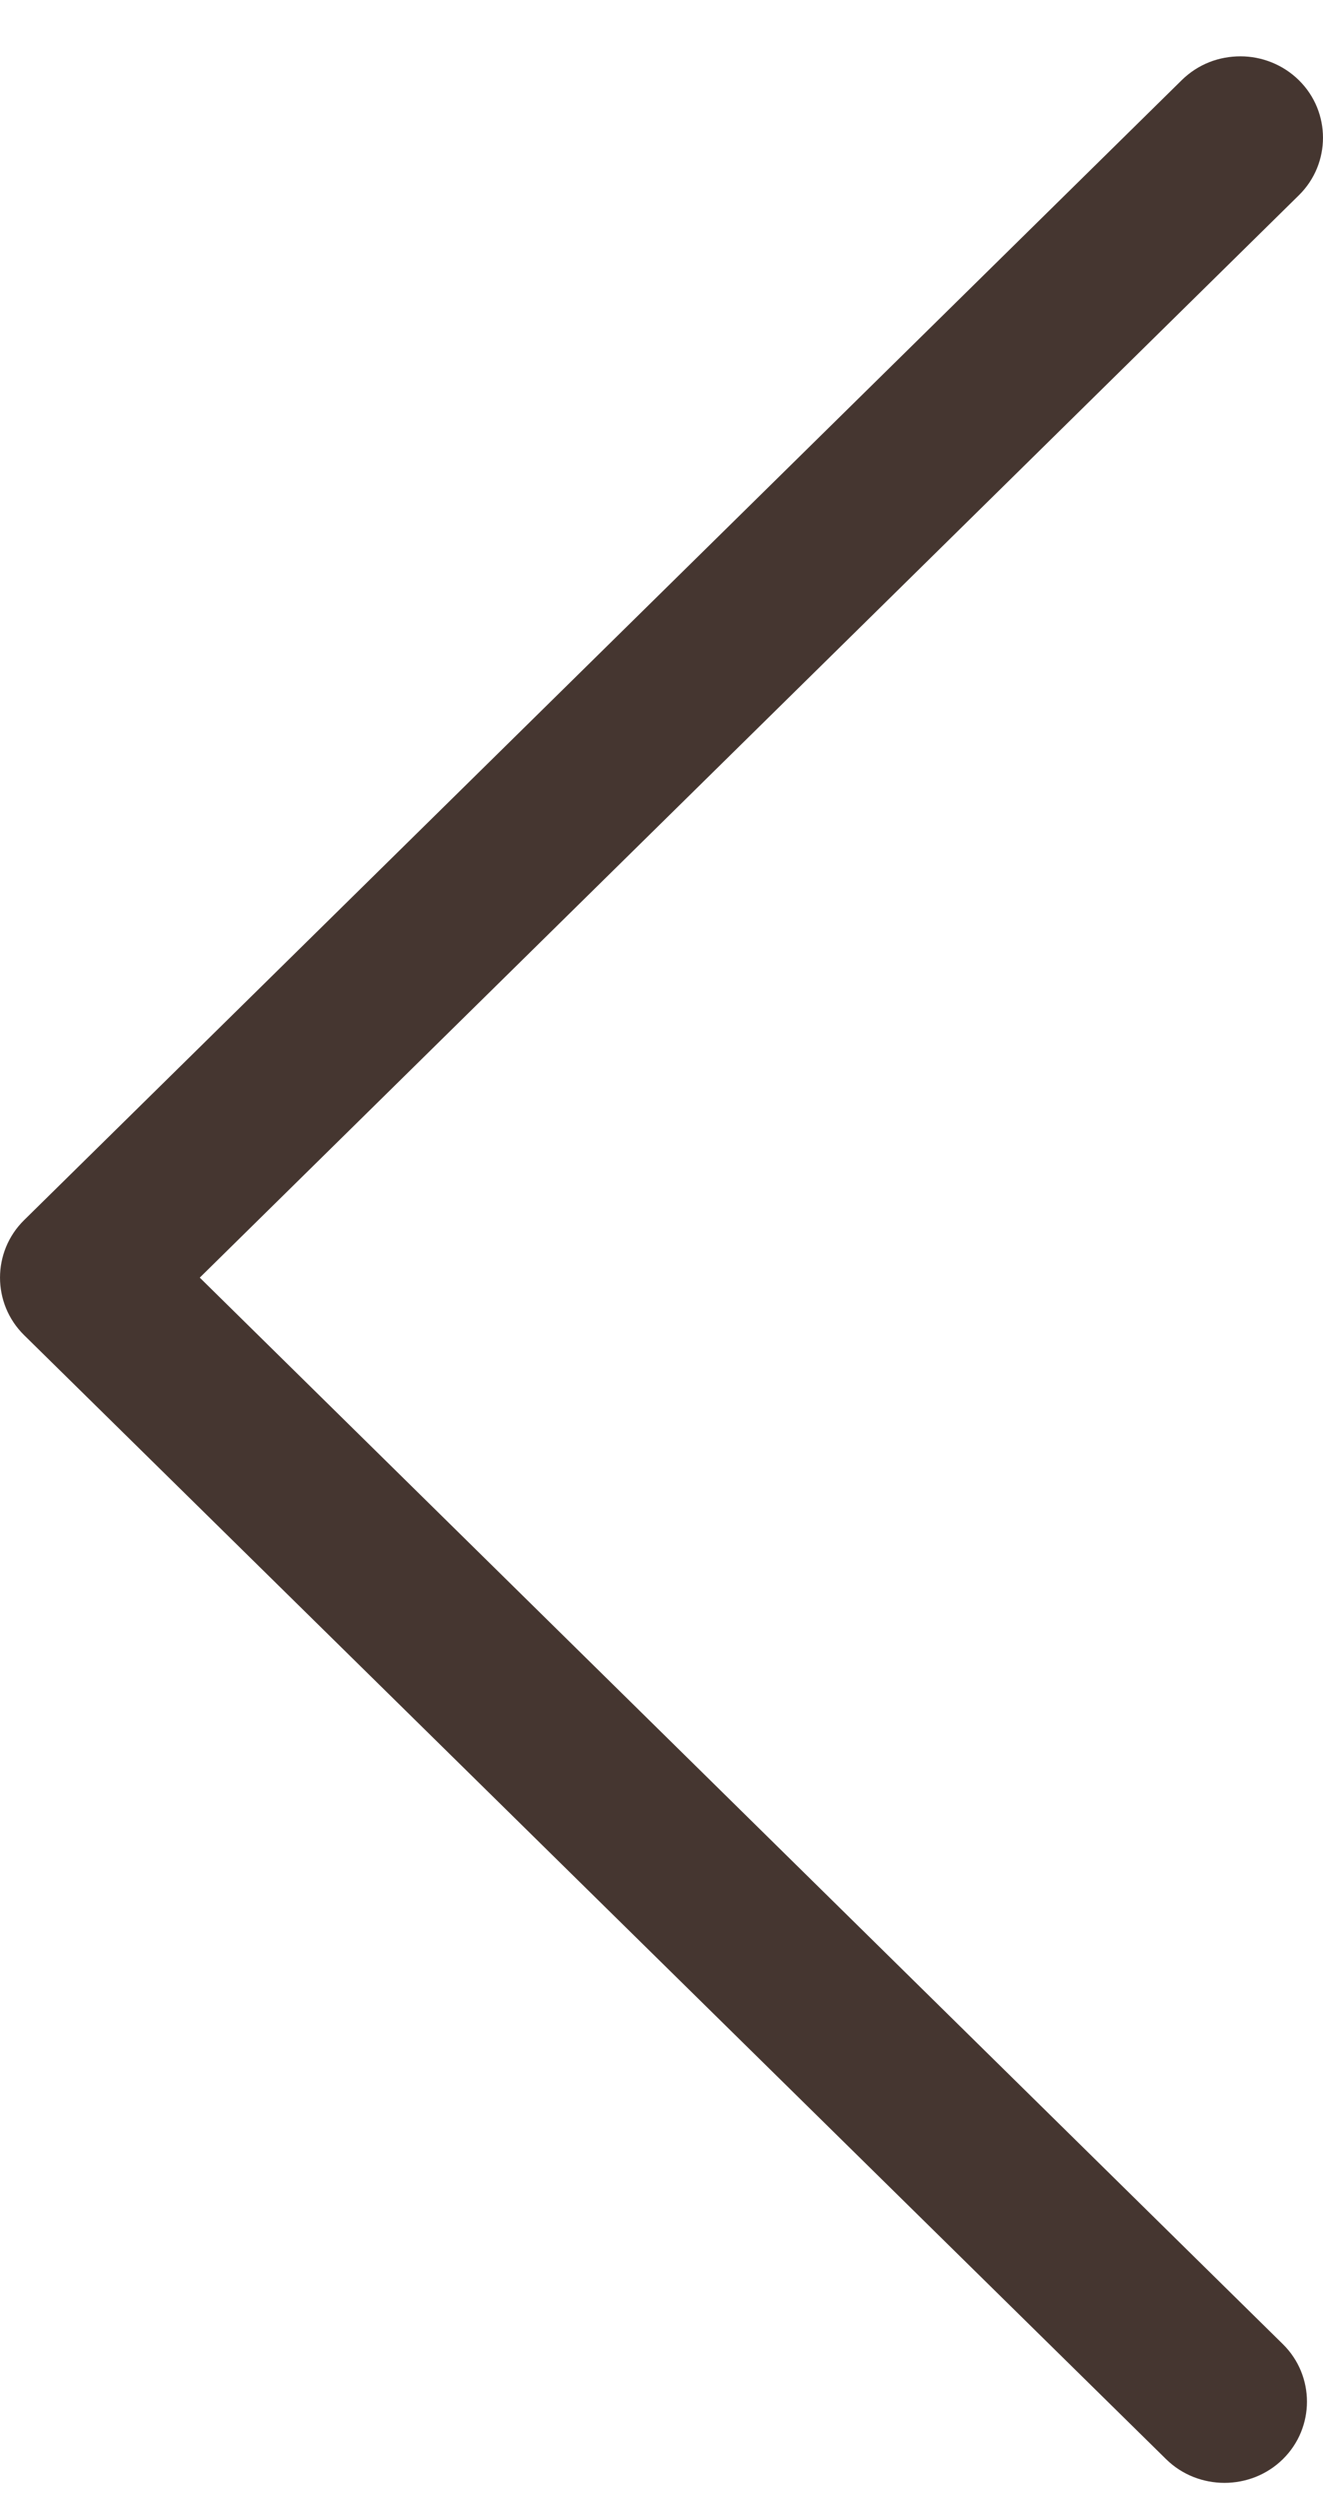 <?xml version="1.0" encoding="UTF-8"?> <svg xmlns="http://www.w3.org/2000/svg" width="18" height="34" viewBox="0 0 18 34" fill="none"><path d="M16.878 0.766C17.163 0.766 17.454 0.876 17.672 1.091C18.109 1.521 18.109 2.225 17.672 2.655L2.718 17.375L17.454 31.879C17.891 32.309 17.891 33.013 17.454 33.443C17.017 33.873 16.302 33.873 15.865 33.443L0.328 18.157C-0.109 17.727 -0.109 17.023 0.328 16.593L16.077 1.091C16.302 0.87 16.587 0.766 16.878 0.766Z" fill="#453630"></path></svg> 